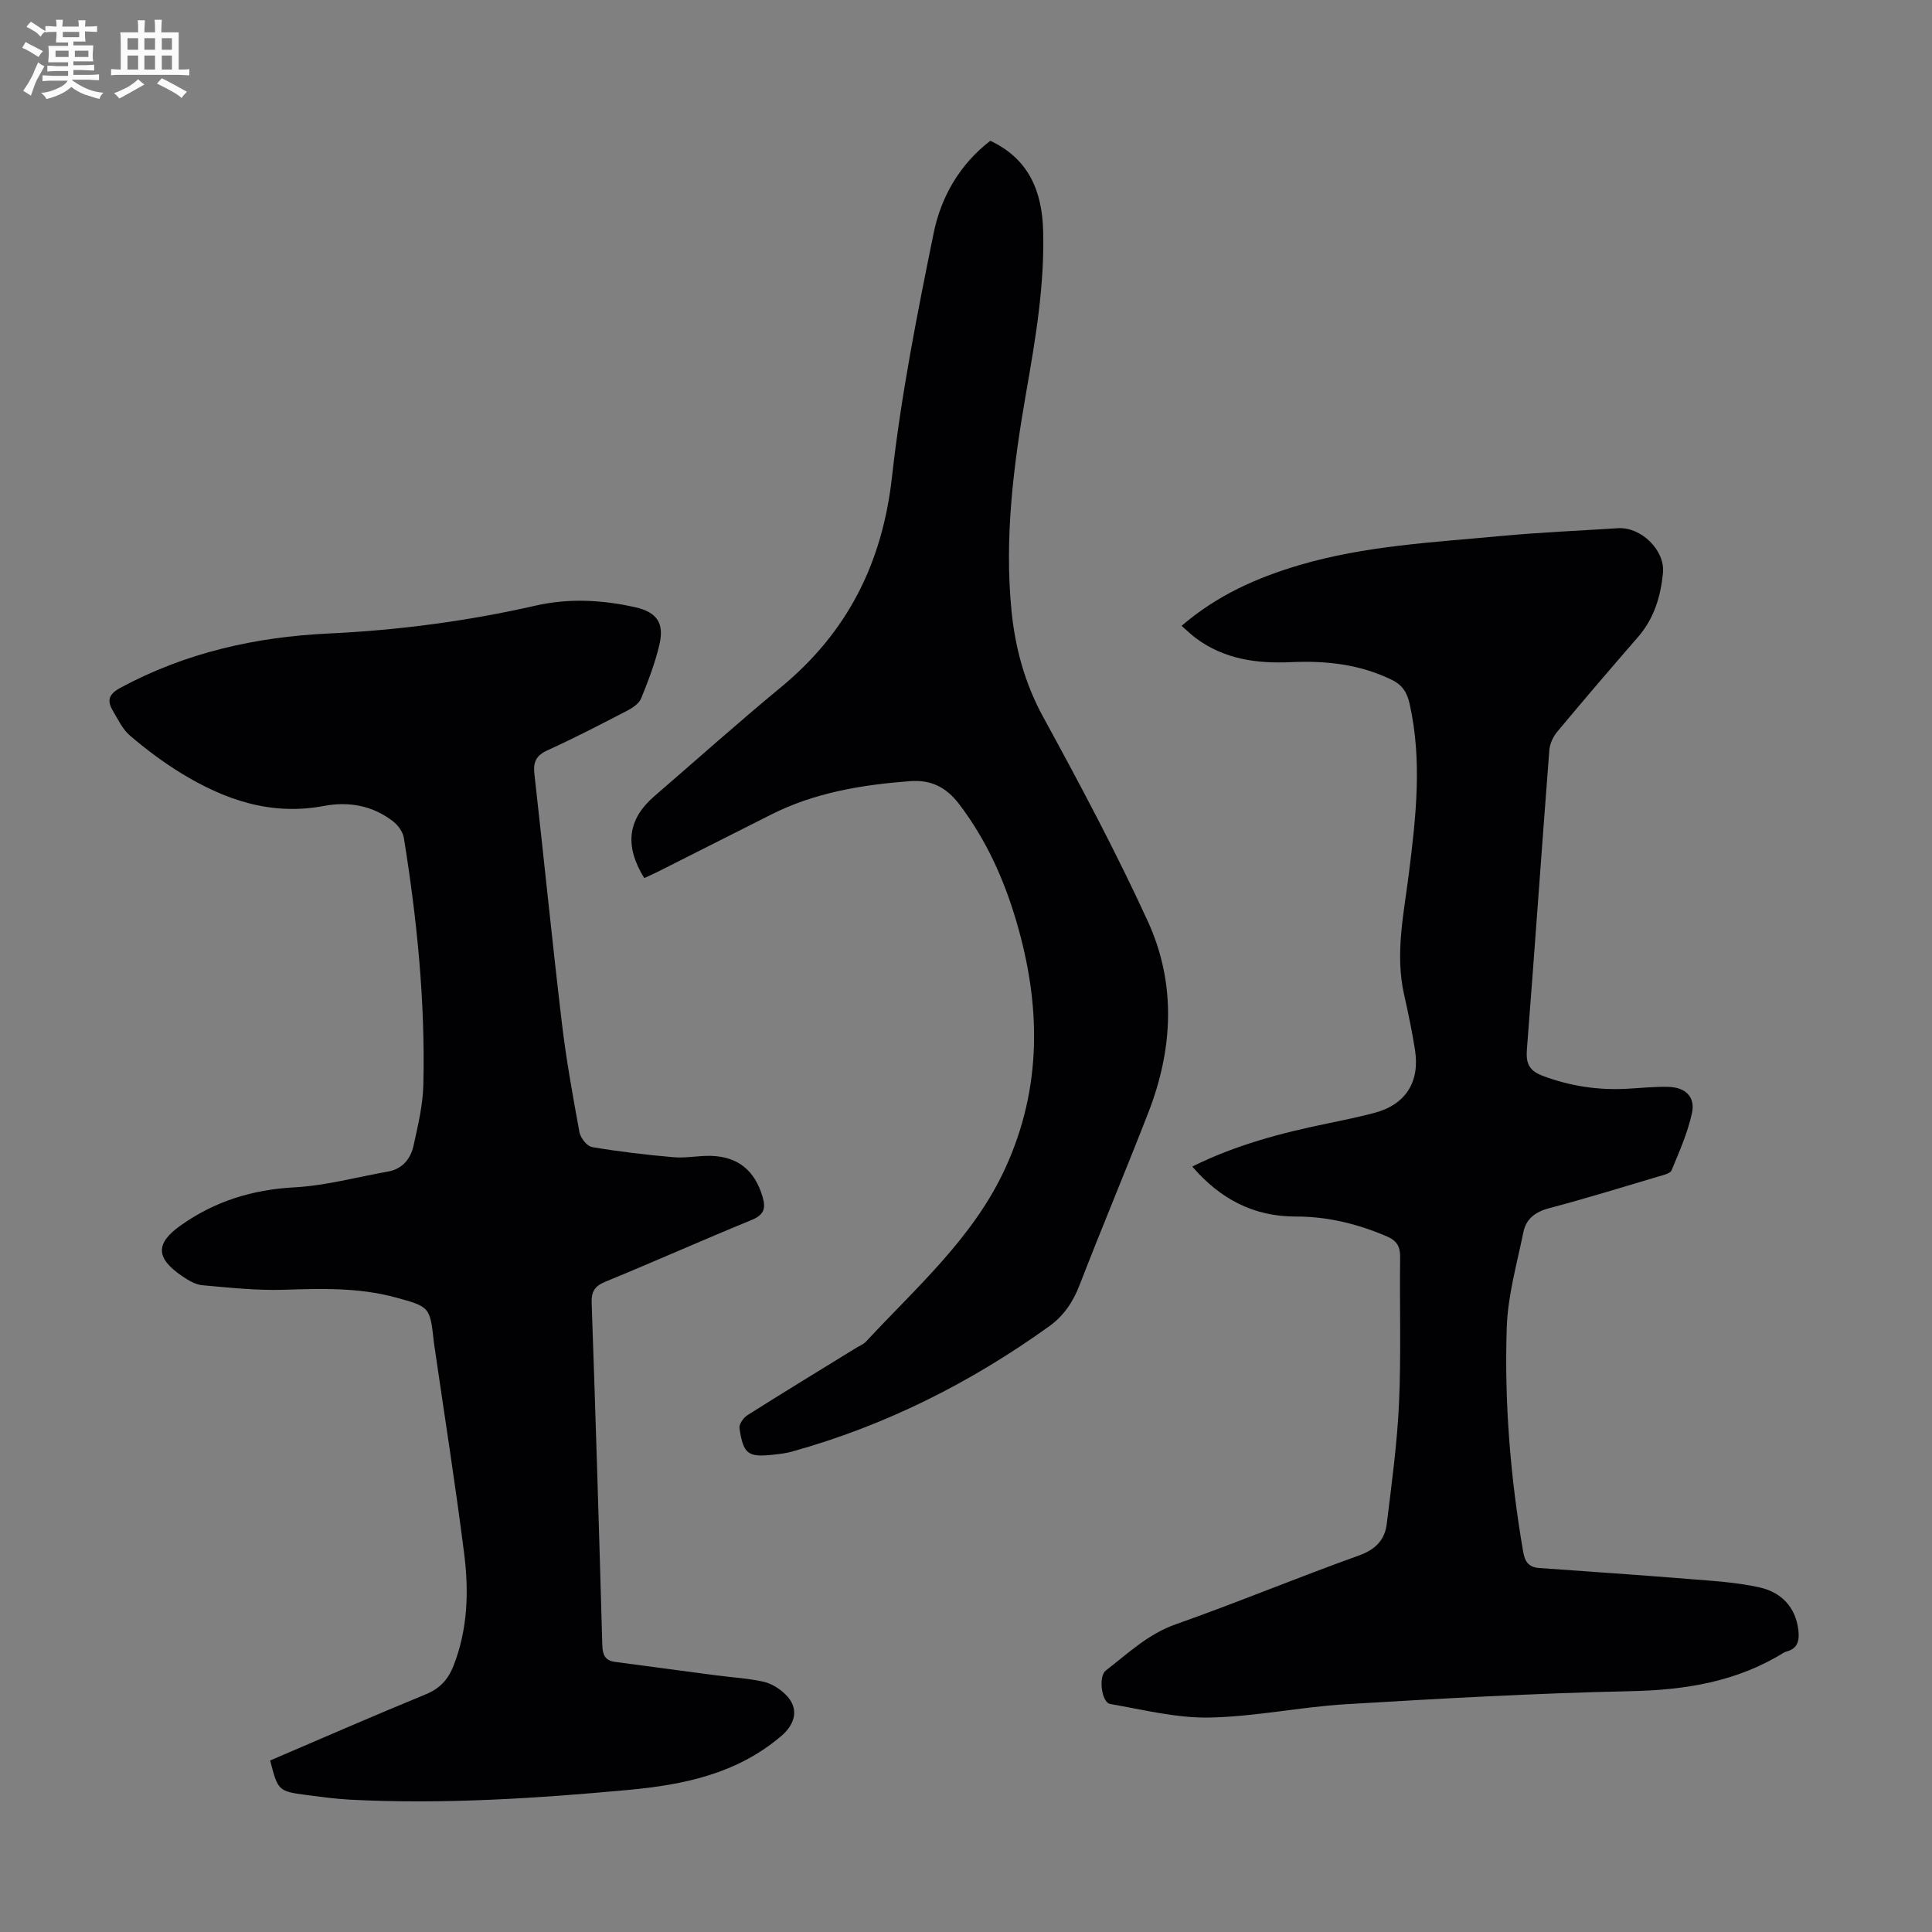 <svg enable-background="new 0 0 400 400" viewBox="0 0 400 400" xmlns="http://www.w3.org/2000/svg"><rect x="0" y="0" width="400" height="400" fill="#808080" stroke="none"/><path d="m6.8 9.5c.6.3 1.3.7 2.1 1.1-.4.4-.7.8-.9 1.2-.7-.4-1.3-.8-1.8-1.1s-1.1-.6-1.6-.8c.2-.4.5-.8.7-1.2.4.2.8.5 1.5.8zm.9 6.9c-.3.6-.5 1.1-.7 1.7s-.4 1.1-.6 1.7c-.6-.4-1.1-.7-1.6-1 .7-1 1.2-1.8 1.5-2.4.3-.5.6-1.1.8-1.7.3-.6.5-1.2.8-1.8.3.3.8.6 1.3.8-.7 1.3-1.2 2.2-1.5 2.7zm.1-11c.4.3 1 .7 1.7 1.1-.5.2-.8.6-1.1 1.1-.5-.6-1-1-1.4-1.2s-.9-.6-1.5-.8c.2-.4.5-.7.9-1.1.5.3.9.6 1.4.9zm10.5 13.1c1 .4 2 .6 3.1.7-.4.4-.7.8-.8 1.3-.9-.2-1.9-.6-3-.9-1-.4-2-.9-2.8-1.6-.5.4-1.1.9-1.9 1.3s-1.9.9-3.3 1.2c-.1-.3-.5-.8-1.1-1.3 1 0 2.1-.3 3.2-.8 1.2-.5 1.9-1 2.3-1.7h-3.2c-.4 0-1 0-2 .1v-1.2c1 0 1.7.1 2 .1h3.3v-1h-2.3c-.2 0-.9 0-2 .1v-1.2c1.2 0 1.9.1 2 .1h2.3v-.8h-4.1c0-.7.1-1.2.1-1.6 0-.5 0-1.1-.1-1.8h4.1v-.7h-2.5c0-.6.1-1.1.1-1.6v-.6h-.5c-.4 0-1 0-1.8.1v-1.3c1.2 0 1.9.1 2.1.1h.2c0-.3 0-.8-.1-1.4h1.4c0 .6-.1 1-.1 1.4h3.4c0-.4 0-.8-.1-1.3h1.5c0 .4-.1.9-.1 1.3.7 0 1.5 0 2.5-.1v1.2c-1 0-1.8-.1-2.5-.1v.6c0 .3 0 .8.1 1.5h-2.5v.8h4.1c0 .7-.1 1.3-.1 1.8s0 1 .1 1.5h-4.1v.8h1.4c.8 0 1.8 0 2.9-.1v1.2c-1 0-1.9-.1-2.8-.1h-1.5v1h3.2c.3 0 1 0 2.1-.1v1.2c-1.1 0-1.8-.1-2.1-.1h-3.4l-.1.1c1.4 1 2.4 1.5 3.4 1.9zm-4.1-6.7v-1.3h-2.7v1.3zm2.2-4.1v-1.1h-3.4v1.1zm1.9 4.1v-1.3h-2.8v1.3z" fill="#fafbfa"/><path d="m37 6.7v2.3 5.4c1 0 1.8 0 2.2-.1v1.3c-.6 0-1.5-.1-2.5-.1h-11.9c-.7 0-1.3 0-1.8.1v-1.3c.5 0 1.1.1 2 .1v-5.2c0-1 0-1.8-.1-2.5h3.7c0-1.3 0-2.1-.1-2.5h1.5c0 .4-.1 1.3-.1 2.5h2.2c0-1.2 0-2.1-.1-2.6h1.5c0 .4-.1 1.3-.1 2.6zm-12.3 13.7c-.3-.4-.7-.8-1.1-1.1 1.1-.4 2.1-.9 2.9-1.3.8-.5 1.5-1 2.1-1.6.4.4.9.8 1.3 1.1-2.5 1.4-4.2 2.4-5.2 2.9zm3.9-10.1v-2.4h-2.2v2.4zm0 4.1v-2.9h-2.2v2.9zm3.5-4.1v-2.4h-2.2v2.4zm0 4.1v-2.9h-2.2v2.9zm.4 2.9 1-1.1c.6.3 1.4.7 2.5 1.3s2 1.1 2.7 1.5c-.4.4-.8.8-1.1 1.3-.8-.8-2.5-1.7-5.1-3zm3.1-7v-2.4h-2.1v2.4zm0 4.1v-2.9h-2.1v2.9z" fill="#fafbfa"/><g fill="#010103"><path d="m55.93 364.49c10.83-4.63 21.47-9.29 32.22-13.7 2.96-1.21 4.65-3.1 5.77-5.97 2.93-7.53 3.17-15.35 2.18-23.15-1.78-14.09-4-28.12-6.04-42.17-.08-.55-.18-1.11-.24-1.66-.8-7.27-.8-7.29-8-9.24-7.56-2.05-15.25-1.81-22.99-1.57-5.64.18-11.32-.43-16.96-.94-1.46-.13-2.95-1.06-4.22-1.92-5.46-3.74-5.47-6.77-.21-10.48 7.04-4.98 14.78-7.39 23.47-7.86 6.51-.35 12.94-2.12 19.41-3.27 3.04-.54 4.71-2.67 5.31-5.41.91-4.13 1.92-8.34 2.02-12.53.41-17.16-1.3-34.19-4.03-51.12-.2-1.24-1.18-2.62-2.21-3.42-4.22-3.3-9.22-4.19-14.32-3.22-10.96 2.07-20.59-1.25-29.67-6.83-3.69-2.27-7.2-4.91-10.5-7.72-1.55-1.32-2.5-3.39-3.58-5.2-1.25-2.11-.78-3.43 1.59-4.71 13.48-7.27 27.96-10.53 43.12-11.24 14.45-.68 28.73-2.56 42.83-5.77 6.89-1.57 13.79-1.2 20.62.33 4.54 1.02 6.08 3.31 5.01 7.81-.9 3.78-2.3 7.46-3.77 11.07-.44 1.07-1.75 1.95-2.87 2.53-5.46 2.83-10.92 5.67-16.52 8.21-2.37 1.08-2.98 2.44-2.71 4.89 1.93 17.11 3.64 34.25 5.66 51.35.9 7.65 2.28 15.26 3.67 22.84.22 1.19 1.57 2.9 2.62 3.07 5.58.95 11.22 1.61 16.86 2.1 2.54.22 5.14-.34 7.7-.28 5.67.15 9.11 3.04 10.72 8.43.73 2.45.32 3.78-2.25 4.84-10.13 4.15-20.14 8.62-30.27 12.78-2.24.92-2.94 2.05-2.85 4.44.82 23.6 1.54 47.21 2.2 70.81.06 1.98.55 3.18 2.6 3.46 6.96.93 13.91 1.86 20.87 2.78 3.32.44 6.69.61 9.93 1.34 1.64.37 3.32 1.43 4.54 2.64 2.88 2.83 2.08 6.07-.93 8.63-9.18 7.8-20.13 10.06-31.67 11.13-19.18 1.77-38.37 3-57.64 2.01-3.01-.16-6.01-.59-9-.97-5.75-.76-5.87-.89-7.47-7.14z"/><path d="m246.85 241.52c9.06-4.51 18.54-6.98 28.19-8.96 3.17-.65 6.35-1.32 9.48-2.14 6.44-1.68 9.49-6.35 8.44-13.05-.6-3.86-1.42-7.7-2.27-11.51-1.88-8.43-.04-16.72 1-25 1.47-11.7 2.78-23.33.18-35.04-.52-2.34-1.42-3.94-3.7-5.06-6.65-3.25-13.67-4-20.9-3.67-7.09.33-13.85-.61-19.73-5-.96-.72-1.82-1.57-2.9-2.52 7.32-6.31 15.63-10 24.48-12.6 13.52-3.98 27.53-4.67 41.43-5.98 8.12-.77 16.29-1.1 24.43-1.63 4.72-.31 9.78 4.5 9.32 9.27-.47 4.82-1.82 9.4-5.13 13.21-5.65 6.51-11.25 13.05-16.77 19.67-.86 1.03-1.53 2.5-1.63 3.82-1.59 20.64-3.03 41.29-4.64 61.92-.23 2.87.41 4.41 3.27 5.49 5.65 2.12 11.41 3 17.4 2.68 2.9-.15 5.81-.48 8.7-.39 3.46.11 5.52 2.08 4.81 5.38-.87 4.08-2.62 7.99-4.22 11.88-.27.67-1.66.98-2.59 1.25-7.6 2.26-15.19 4.6-22.85 6.63-2.83.75-4.7 2.23-5.25 4.93-1.33 6.54-3.22 13.1-3.44 19.7-.52 15.56.75 31.07 3.39 46.45.36 2.12 1.17 3.23 3.33 3.39 10.35.74 20.71 1.44 31.06 2.28 4.88.4 9.82.67 14.58 1.74 4.4.99 7.43 3.98 8.01 8.83.25 2.09-.07 3.81-2.44 4.44-.21.06-.43.14-.62.26-9.7 6-20.33 7.71-31.63 7.95-19.67.42-39.34 1.52-58.98 2.7-9.48.57-18.9 2.6-28.37 2.76-6.8.12-13.65-1.64-20.44-2.81-1.79-.31-2.49-5.71-.9-6.93 4.57-3.52 8.7-7.52 14.43-9.55 12.75-4.5 25.25-9.7 37.97-14.26 3.45-1.24 5.36-3.23 5.76-6.54 1.02-8.31 2.16-16.63 2.54-24.98.45-10.05.11-20.14.23-30.21.03-2.18-.61-3.41-2.71-4.32-6.04-2.6-12.26-4.13-18.85-4.13-8.76.03-15.73-3.65-21.47-10.35z"/><path d="m133.39 181.8c-4.17-6.75-3.41-12.21 2.09-16.96 8.73-7.53 17.32-15.22 26.21-22.56 13.75-11.35 20.99-25.67 22.98-43.5 1.89-16.95 5.22-33.77 8.63-50.51 1.52-7.45 5.34-14.2 11.73-19.12 8.01 3.75 10.72 10.49 10.94 18.6.31 11.25-1.55 22.26-3.48 33.3-2.62 15-4.58 30.12-3.07 45.39.76 7.69 2.74 15 6.54 21.97 7.6 13.91 15.08 27.93 21.68 42.33 5.9 12.88 5.24 26.37.14 39.53-4.65 11.98-9.64 23.82-14.27 35.8-1.35 3.48-3.27 6.35-6.24 8.49-16.29 11.71-33.97 20.61-53.35 25.99-1.18.33-2.41.47-3.63.61-5.43.61-6.4-.05-7.19-5.49-.12-.81.84-2.16 1.66-2.68 7.47-4.72 15.01-9.32 22.54-13.95.67-.41 1.46-.7 1.98-1.26 10.47-11.28 22.25-21.52 28.85-35.91 7.68-16.73 7.38-33.84 2.3-51.1-2.56-8.71-6.22-16.87-11.82-24.25-2.86-3.76-6.08-5.1-10.24-4.79-9.95.76-19.73 2.36-28.78 6.95-7.68 3.89-15.36 7.76-23.05 11.63-1 .51-2 .95-3.15 1.49z"/></g></svg>